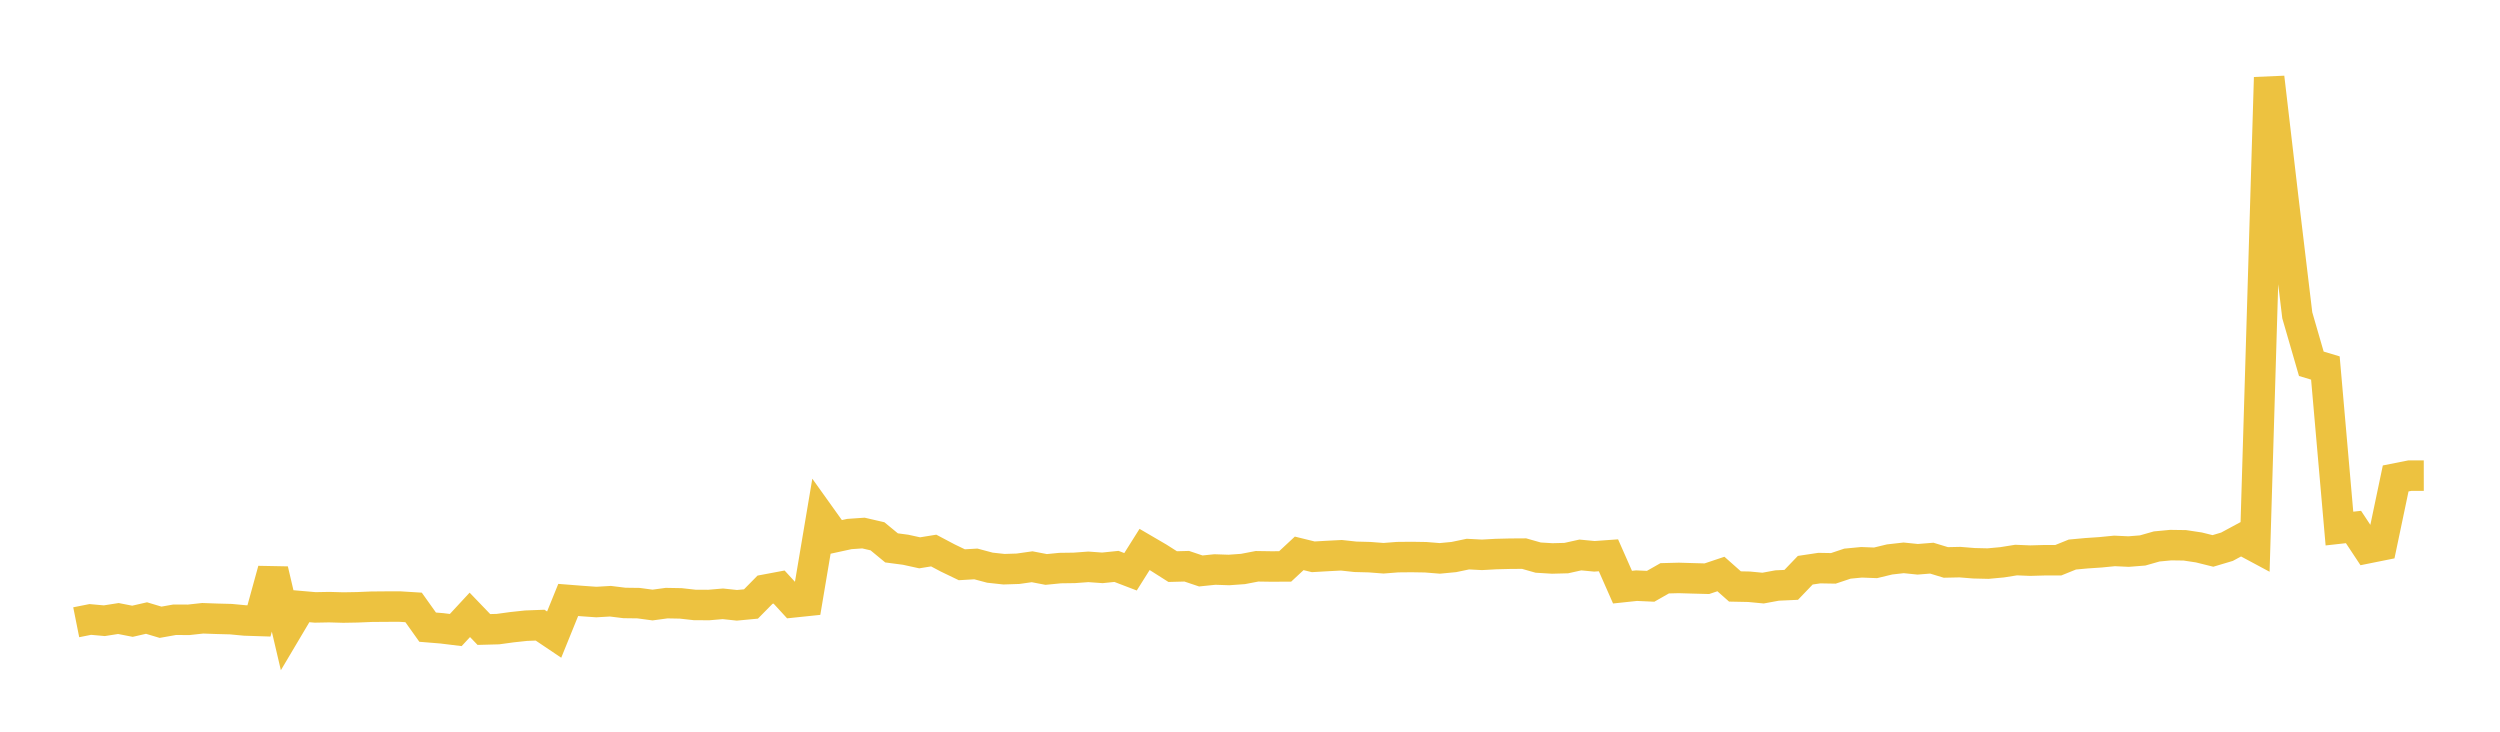 <svg width="164" height="48" xmlns="http://www.w3.org/2000/svg" xmlns:xlink="http://www.w3.org/1999/xlink"><path fill="none" stroke="rgb(237,194,64)" stroke-width="2" d="M5,40.82L5.922,40.636L6.844,40.719L7.766,40.575L8.689,40.755L9.611,40.544L10.533,40.82L11.455,40.656L12.377,40.66L13.299,40.559L14.222,40.592L15.144,40.616L16.066,40.703L16.988,40.733L17.91,37.382L18.832,41.32L19.754,39.766L20.677,39.846L21.599,39.829L22.521,39.855L23.443,39.839L24.365,39.801L25.287,39.793L26.21,39.79L27.132,39.847L28.054,41.142L28.976,41.217L29.898,41.33L30.82,40.335L31.743,41.295L32.665,41.27L33.587,41.144L34.509,41.045L35.431,41.01L36.353,41.63L37.275,39.357L38.198,39.429L39.12,39.494L40.042,39.44L40.964,39.554L41.886,39.566L42.808,39.69L43.731,39.565L44.653,39.582L45.575,39.685L46.497,39.689L47.419,39.61L48.341,39.708L49.263,39.621L50.186,38.684L51.108,38.511L52.03,39.516L52.952,39.42L53.874,33.943L54.796,35.233L55.719,35.032L56.641,34.968L57.563,35.181L58.485,35.941L59.407,36.063L60.329,36.265L61.251,36.116L62.174,36.604L63.096,37.048L64.018,36.994L64.94,37.24L65.862,37.34L66.784,37.31L67.707,37.179L68.629,37.356L69.551,37.266L70.473,37.253L71.395,37.185L72.317,37.251L73.24,37.156L74.162,37.509L75.084,36.044L76.006,36.583L76.928,37.169L77.85,37.145L78.772,37.455L79.695,37.36L80.617,37.391L81.539,37.325L82.461,37.148L83.383,37.162L84.305,37.158L85.228,36.3L86.15,36.527L87.072,36.473L87.994,36.426L88.916,36.526L89.838,36.55L90.76,36.621L91.683,36.549L92.605,36.54L93.527,36.555L94.449,36.63L95.371,36.542L96.293,36.349L97.216,36.397L98.138,36.346L99.06,36.323L99.982,36.317L100.904,36.579L101.826,36.635L102.749,36.611L103.671,36.406L104.593,36.494L105.515,36.428L106.437,38.517L107.359,38.419L108.281,38.461L109.204,37.936L110.126,37.912L111.048,37.939L111.97,37.964L112.892,37.655L113.814,38.472L114.737,38.491L115.659,38.579L116.581,38.409L117.503,38.367L118.425,37.406L119.347,37.268L120.269,37.284L121.192,36.975L122.114,36.887L123.036,36.922L123.958,36.699L124.88,36.595L125.802,36.689L126.725,36.615L127.647,36.896L128.569,36.876L129.491,36.95L130.413,36.972L131.335,36.887L132.257,36.74L133.18,36.778L134.102,36.752L135.024,36.751L135.946,36.378L136.868,36.293L137.79,36.231L138.713,36.14L139.635,36.183L140.557,36.11L141.479,35.847L142.401,35.76L143.323,35.773L144.246,35.912L145.168,36.141L146.09,35.866L147.012,35.369L147.934,35.863L148.856,5.081L149.778,12.973L150.701,20.681L151.623,23.864L152.545,24.141L153.467,34.674L154.389,34.571L155.311,35.965L156.234,35.779L157.156,31.386L158.078,31.203L159,31.202"></path></svg>